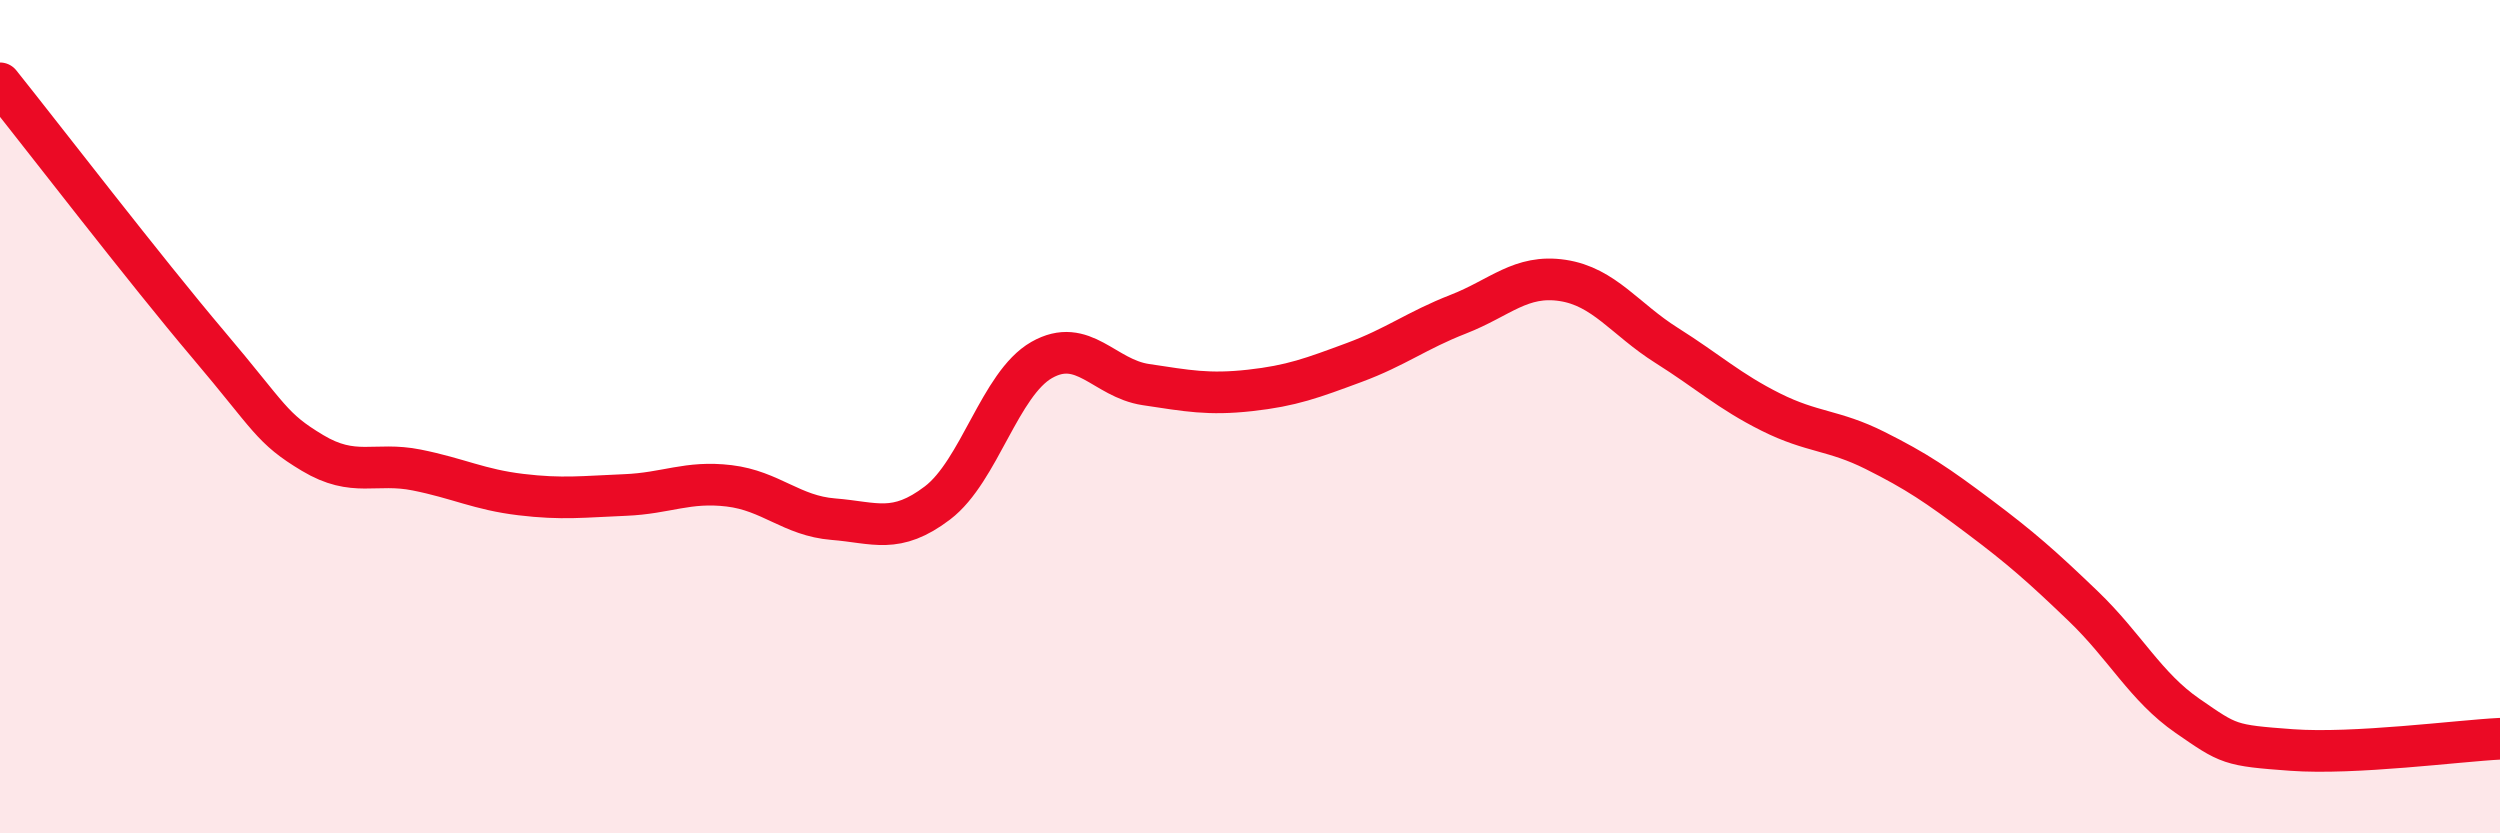 
    <svg width="60" height="20" viewBox="0 0 60 20" xmlns="http://www.w3.org/2000/svg">
      <path
        d="M 0,2 C 1,3.25 3.5,6.5 5,8.27 C 6.5,10.04 6.5,10.27 7.5,10.87 C 8.5,11.47 9,11.08 10,11.28 C 11,11.48 11.5,11.75 12.5,11.87 C 13.5,11.99 14,11.92 15,11.88 C 16,11.84 16.5,11.54 17.5,11.66 C 18.5,11.78 19,12.38 20,12.46 C 21,12.54 21.5,12.83 22.5,12.07 C 23.5,11.31 24,9.21 25,8.64 C 26,8.07 26.5,9.08 27.5,9.23 C 28.5,9.38 29,9.48 30,9.37 C 31,9.26 31.5,9.07 32.5,8.7 C 33.5,8.33 34,7.93 35,7.54 C 36,7.15 36.5,6.58 37.5,6.73 C 38.5,6.88 39,7.66 40,8.29 C 41,8.92 41.5,9.39 42.5,9.89 C 43.5,10.39 44,10.31 45,10.81 C 46,11.31 46.5,11.65 47.5,12.4 C 48.5,13.15 49,13.59 50,14.55 C 51,15.51 51.5,16.49 52.5,17.18 C 53.5,17.87 53.5,17.89 55,18 C 56.5,18.11 59,17.78 60,17.73L60 20L0 20Z"
        fill="#EB0A25"
        opacity="0.1"
        stroke-linecap="round"
        stroke-linejoin="round"
      />
      <path
        d="M 0,2 C 1,3.25 3.5,6.5 5,8.27 C 6.5,10.04 6.5,10.27 7.5,10.87 C 8.5,11.47 9,11.08 10,11.28 C 11,11.48 11.5,11.75 12.5,11.87 C 13.5,11.99 14,11.92 15,11.88 C 16,11.84 16.5,11.54 17.5,11.66 C 18.5,11.78 19,12.38 20,12.46 C 21,12.54 21.5,12.83 22.5,12.07 C 23.5,11.31 24,9.21 25,8.64 C 26,8.07 26.5,9.08 27.5,9.23 C 28.5,9.38 29,9.48 30,9.37 C 31,9.26 31.5,9.07 32.5,8.7 C 33.5,8.33 34,7.93 35,7.54 C 36,7.15 36.5,6.58 37.5,6.73 C 38.5,6.88 39,7.66 40,8.29 C 41,8.92 41.5,9.39 42.5,9.89 C 43.5,10.39 44,10.31 45,10.81 C 46,11.31 46.5,11.65 47.5,12.4 C 48.5,13.15 49,13.59 50,14.55 C 51,15.51 51.5,16.49 52.5,17.18 C 53.5,17.87 53.5,17.89 55,18 C 56.5,18.11 59,17.78 60,17.73"
        stroke="#EB0A25"
        stroke-width="1"
        fill="none"
        stroke-linecap="round"
        stroke-linejoin="round"
      />
    </svg>
  